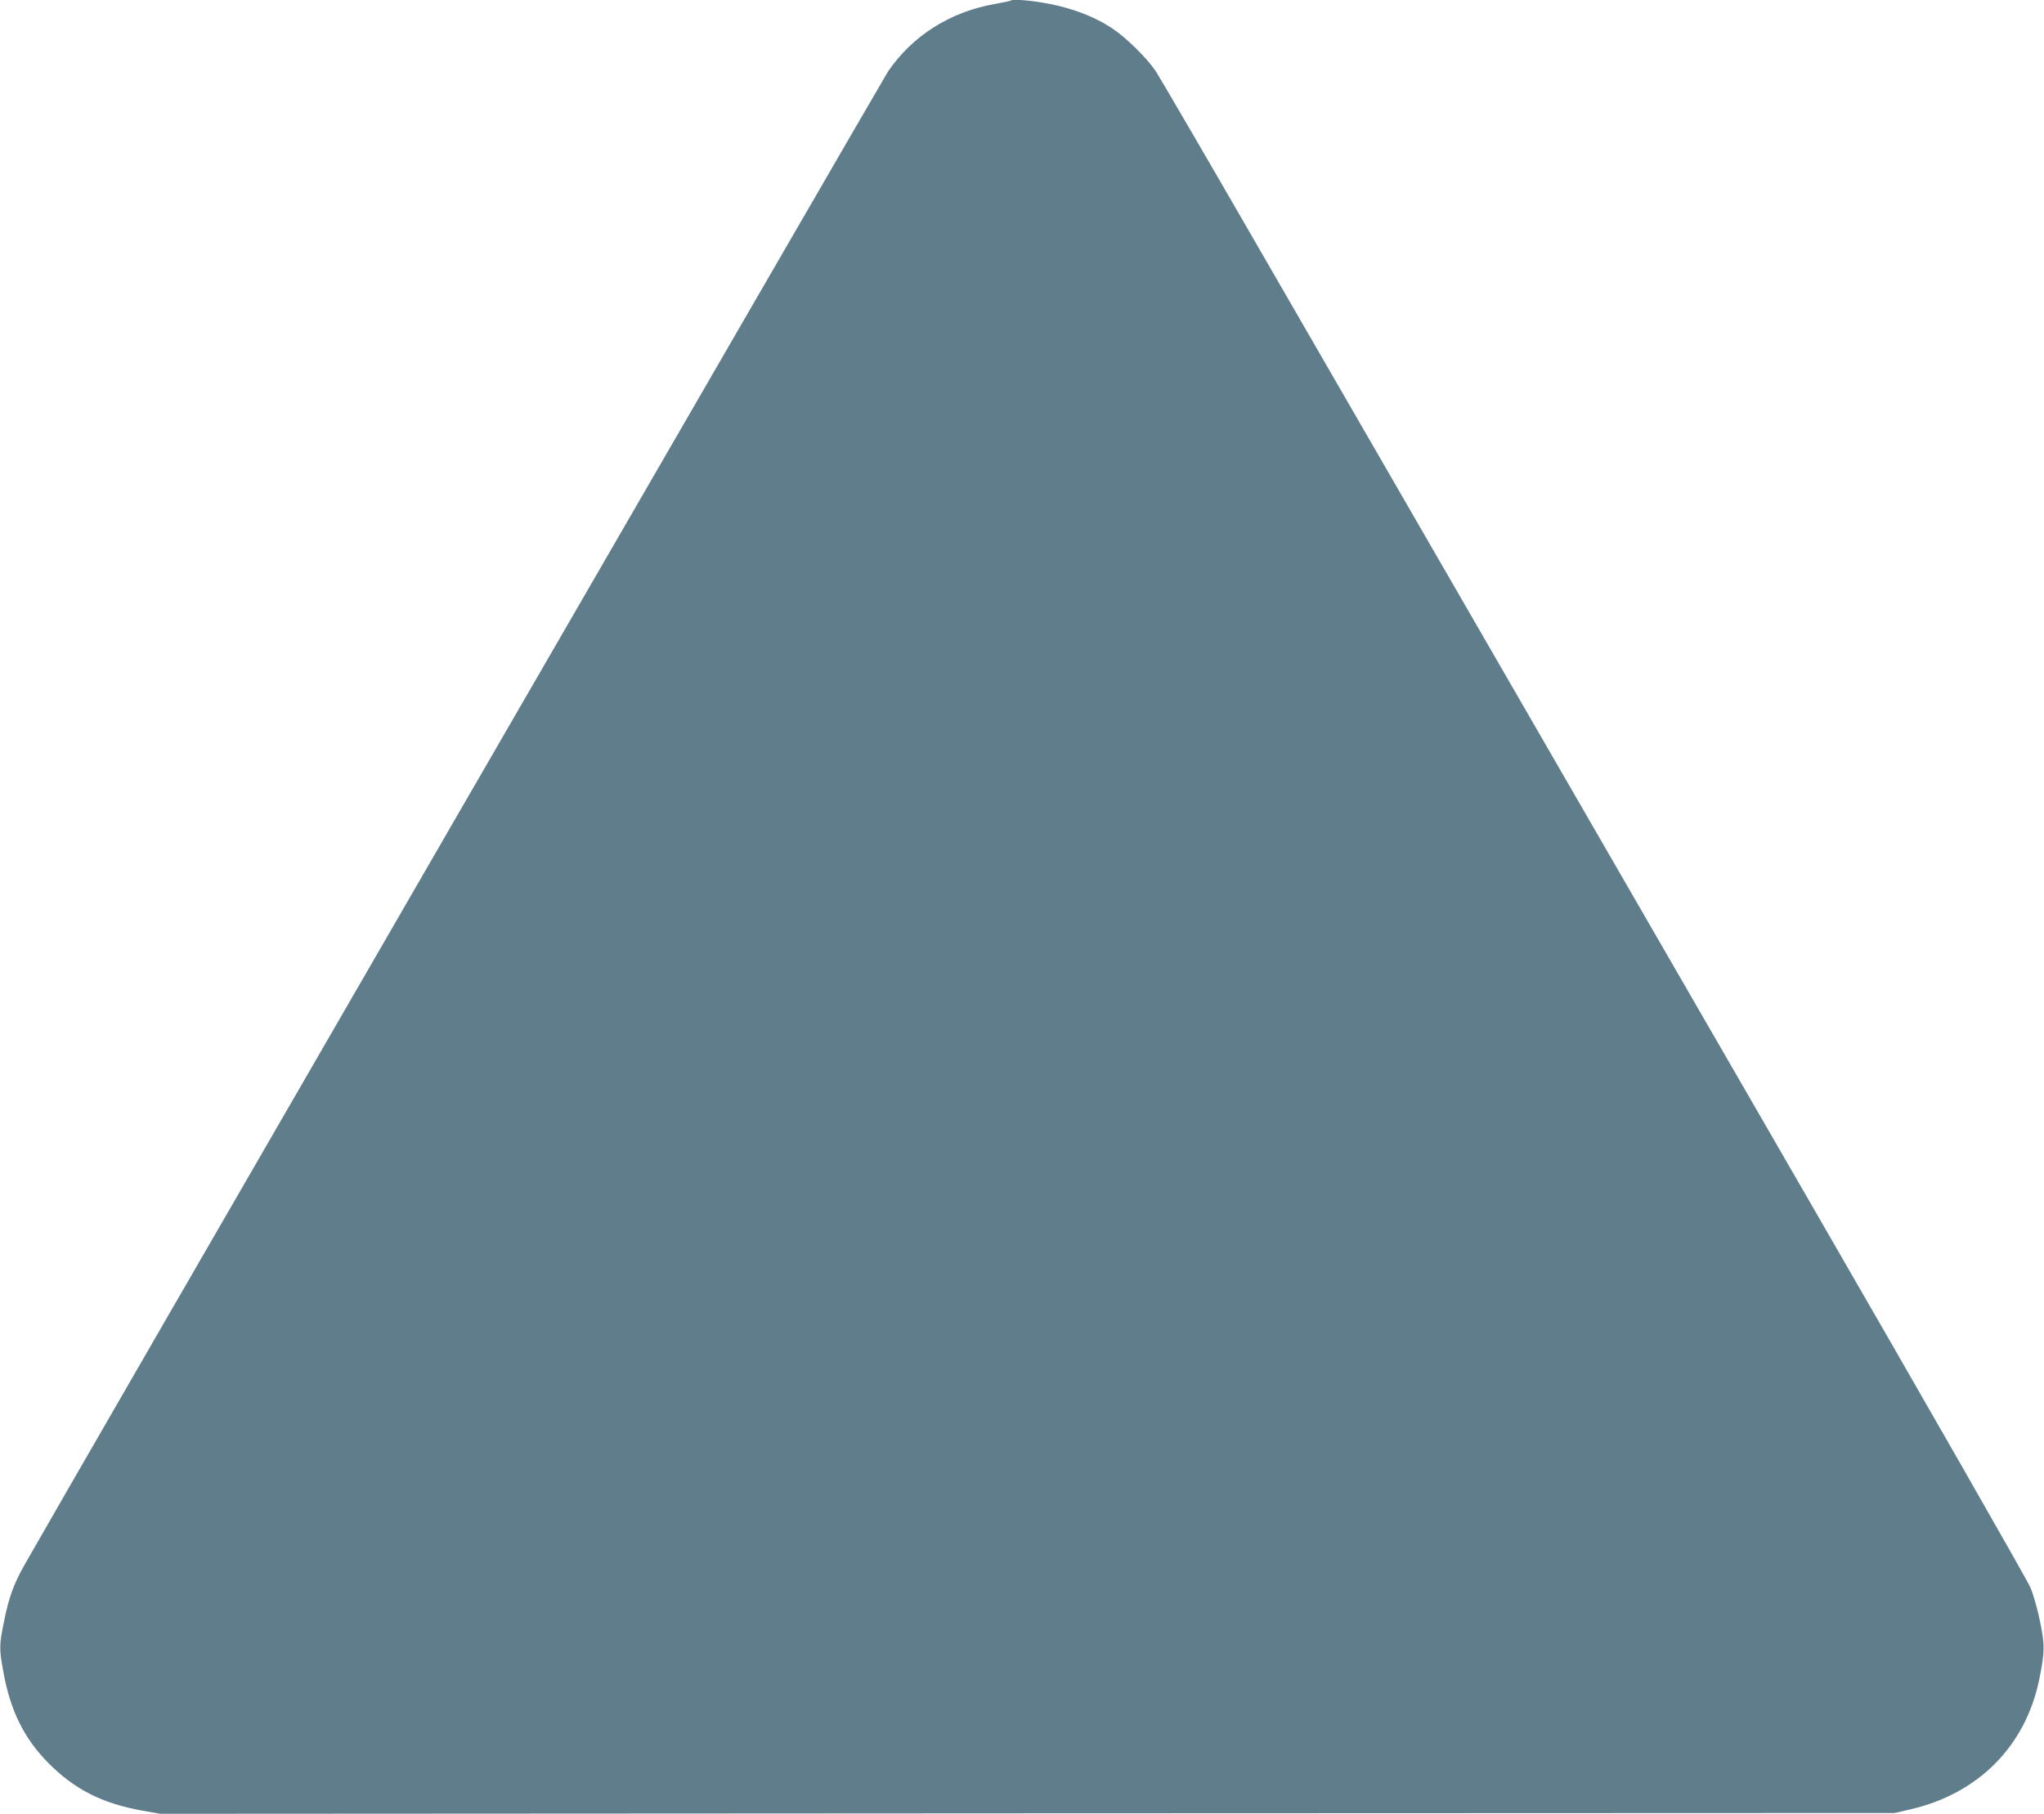 <?xml version="1.0" standalone="no"?>
<!DOCTYPE svg PUBLIC "-//W3C//DTD SVG 20010904//EN"
 "http://www.w3.org/TR/2001/REC-SVG-20010904/DTD/svg10.dtd">
<svg version="1.0" xmlns="http://www.w3.org/2000/svg"
 width="1280pt" height="1136pt" viewBox="0 0 1280 1136"
 preserveAspectRatio="xMidYMid meet">
<g transform="translate(0,1136) scale(0.1,-0.1)"
fill="#607d8b" stroke="none">
<path d="M6329 11356 c-2 -2 -44 -11 -94 -20 -282 -48 -521 -199 -674 -424
-33 -49 -5261 -9090 -5407 -9352 -69 -123 -97 -200 -128 -351 -31 -150 -32
-174 -5 -320 43 -241 129 -416 281 -570 163 -165 337 -254 588 -299 l115 -20
5430 3 5430 2 99 23 c425 98 721 397 806 813 35 170 36 217 5 364 -14 72 -41
166 -59 210 -18 44 -654 1156 -1413 2470 -1886 3265 -2730 4727 -3431 5940
-327 567 -613 1057 -635 1090 -56 83 -187 212 -276 270 -105 69 -236 120 -385
150 -113 22 -235 33 -247 21z"/>
</g>
</svg>
